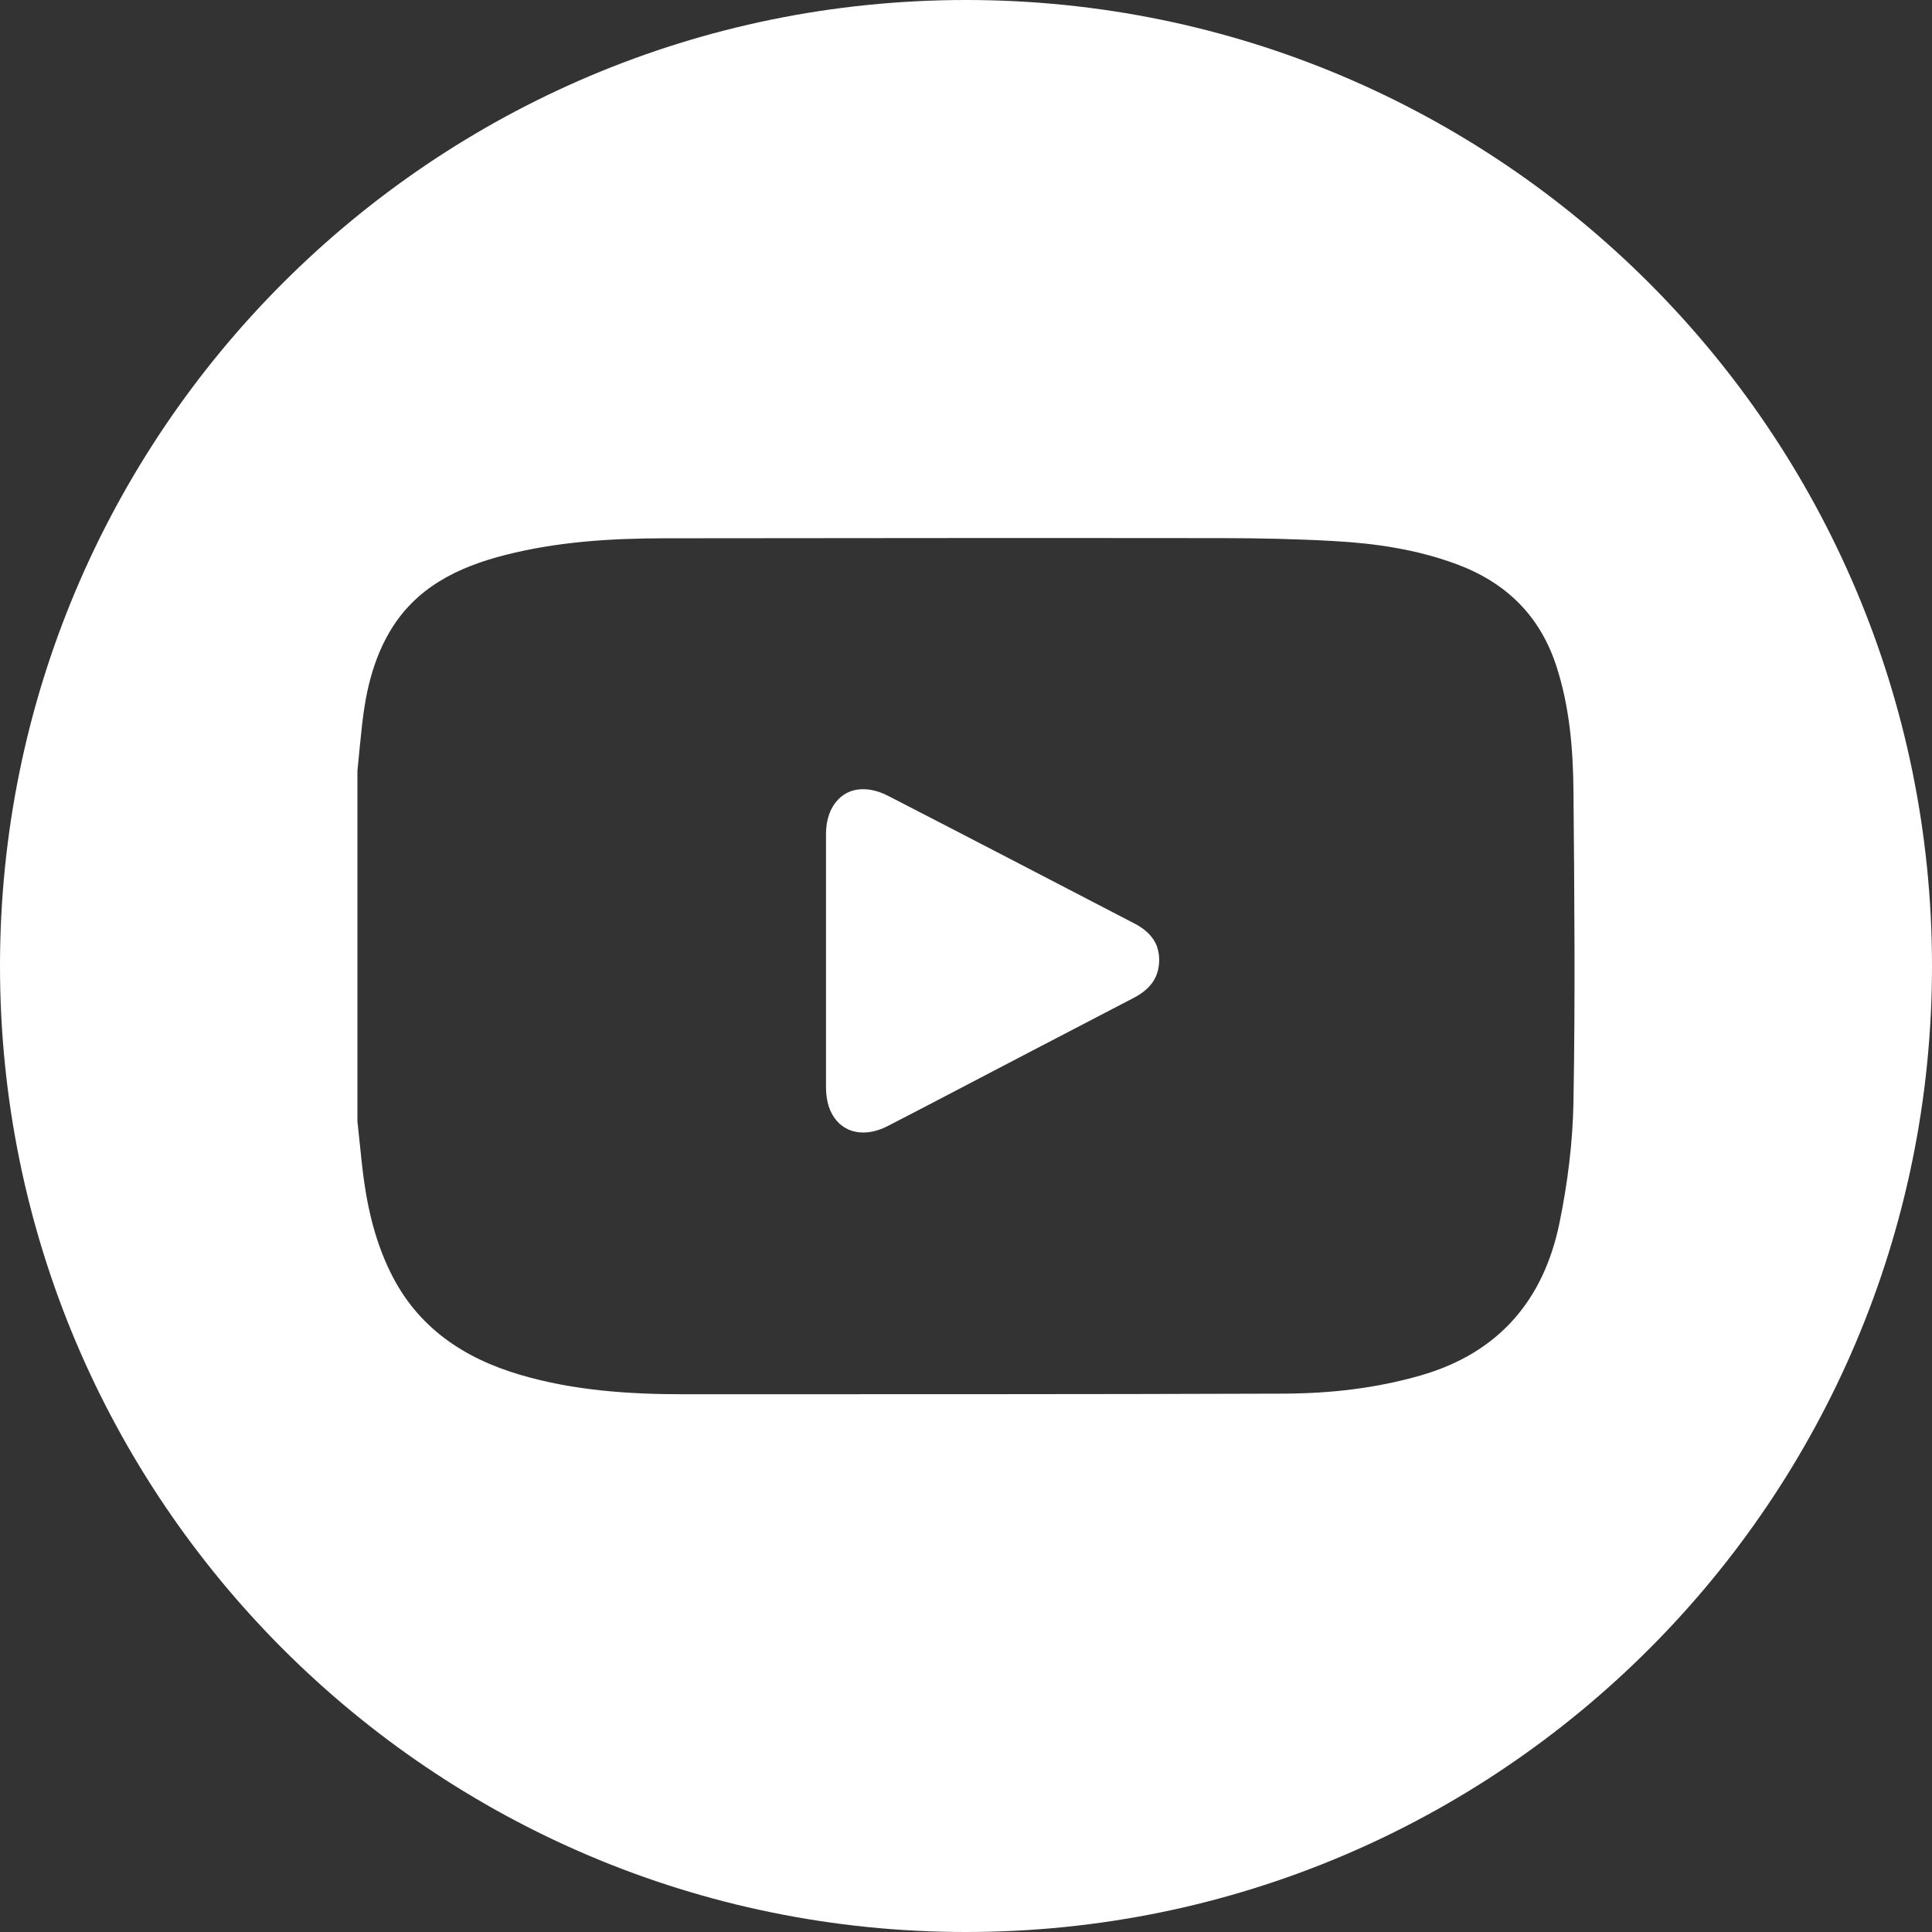 <svg width="47" height="47" viewBox="0 0 47 47" fill="none" xmlns="http://www.w3.org/2000/svg">
<rect x="0" y="0" width="47" height="47" fill="#333333" stroke="none"/>
<path d="M23.5 0C10.522 0 0 10.522 0 23.5C0 36.478 10.522 47 23.5 47C36.478 47 47 36.478 47 23.5C47 10.522 36.478 0 23.5 0ZM38.278 26.8C38.262 27.785 38.136 28.783 37.938 29.748C37.553 31.633 36.453 32.918 34.555 33.462C33.471 33.774 32.362 33.898 31.244 33.903C26.368 33.921 21.491 33.916 16.615 33.918C15.283 33.918 13.957 33.826 12.67 33.45C11.271 33.041 10.142 32.283 9.489 30.932C9.092 30.117 8.907 29.244 8.808 28.349C8.768 27.987 8.731 27.625 8.693 27.261H8.695V18.759C8.732 18.378 8.767 17.996 8.81 17.614C8.898 16.835 9.069 16.08 9.467 15.391C10.099 14.298 11.131 13.797 12.288 13.502C13.556 13.178 14.854 13.097 16.158 13.095C20.668 13.09 25.178 13.086 29.688 13.091C30.612 13.091 31.539 13.111 32.461 13.163C33.462 13.219 34.452 13.365 35.403 13.713C36.617 14.155 37.457 14.959 37.862 16.204C38.185 17.198 38.269 18.225 38.278 19.254C38.3 21.77 38.323 24.285 38.278 26.8Z" fill="white"/>
<path d="M28.153 23.043C28.09 22.866 27.976 22.724 27.823 22.607C27.744 22.547 27.656 22.494 27.557 22.445C25.589 21.424 23.601 20.387 21.615 19.366C21.255 19.179 20.92 19.155 20.655 19.265C20.551 19.308 20.459 19.375 20.382 19.458C20.202 19.647 20.094 19.933 20.094 20.297V26.453C20.094 26.802 20.191 27.079 20.357 27.268C20.436 27.358 20.529 27.427 20.636 27.476C20.641 27.479 20.646 27.483 20.654 27.485C20.663 27.488 20.672 27.49 20.679 27.494C20.94 27.593 21.266 27.567 21.613 27.384C21.892 27.24 22.173 27.094 22.452 26.95C24.159 26.058 25.866 25.165 27.575 24.278C27.762 24.181 27.919 24.062 28.029 23.912C28.137 23.761 28.198 23.579 28.2 23.356C28.2 23.239 28.182 23.136 28.149 23.041L28.153 23.043Z" fill="white"/>
</svg>
